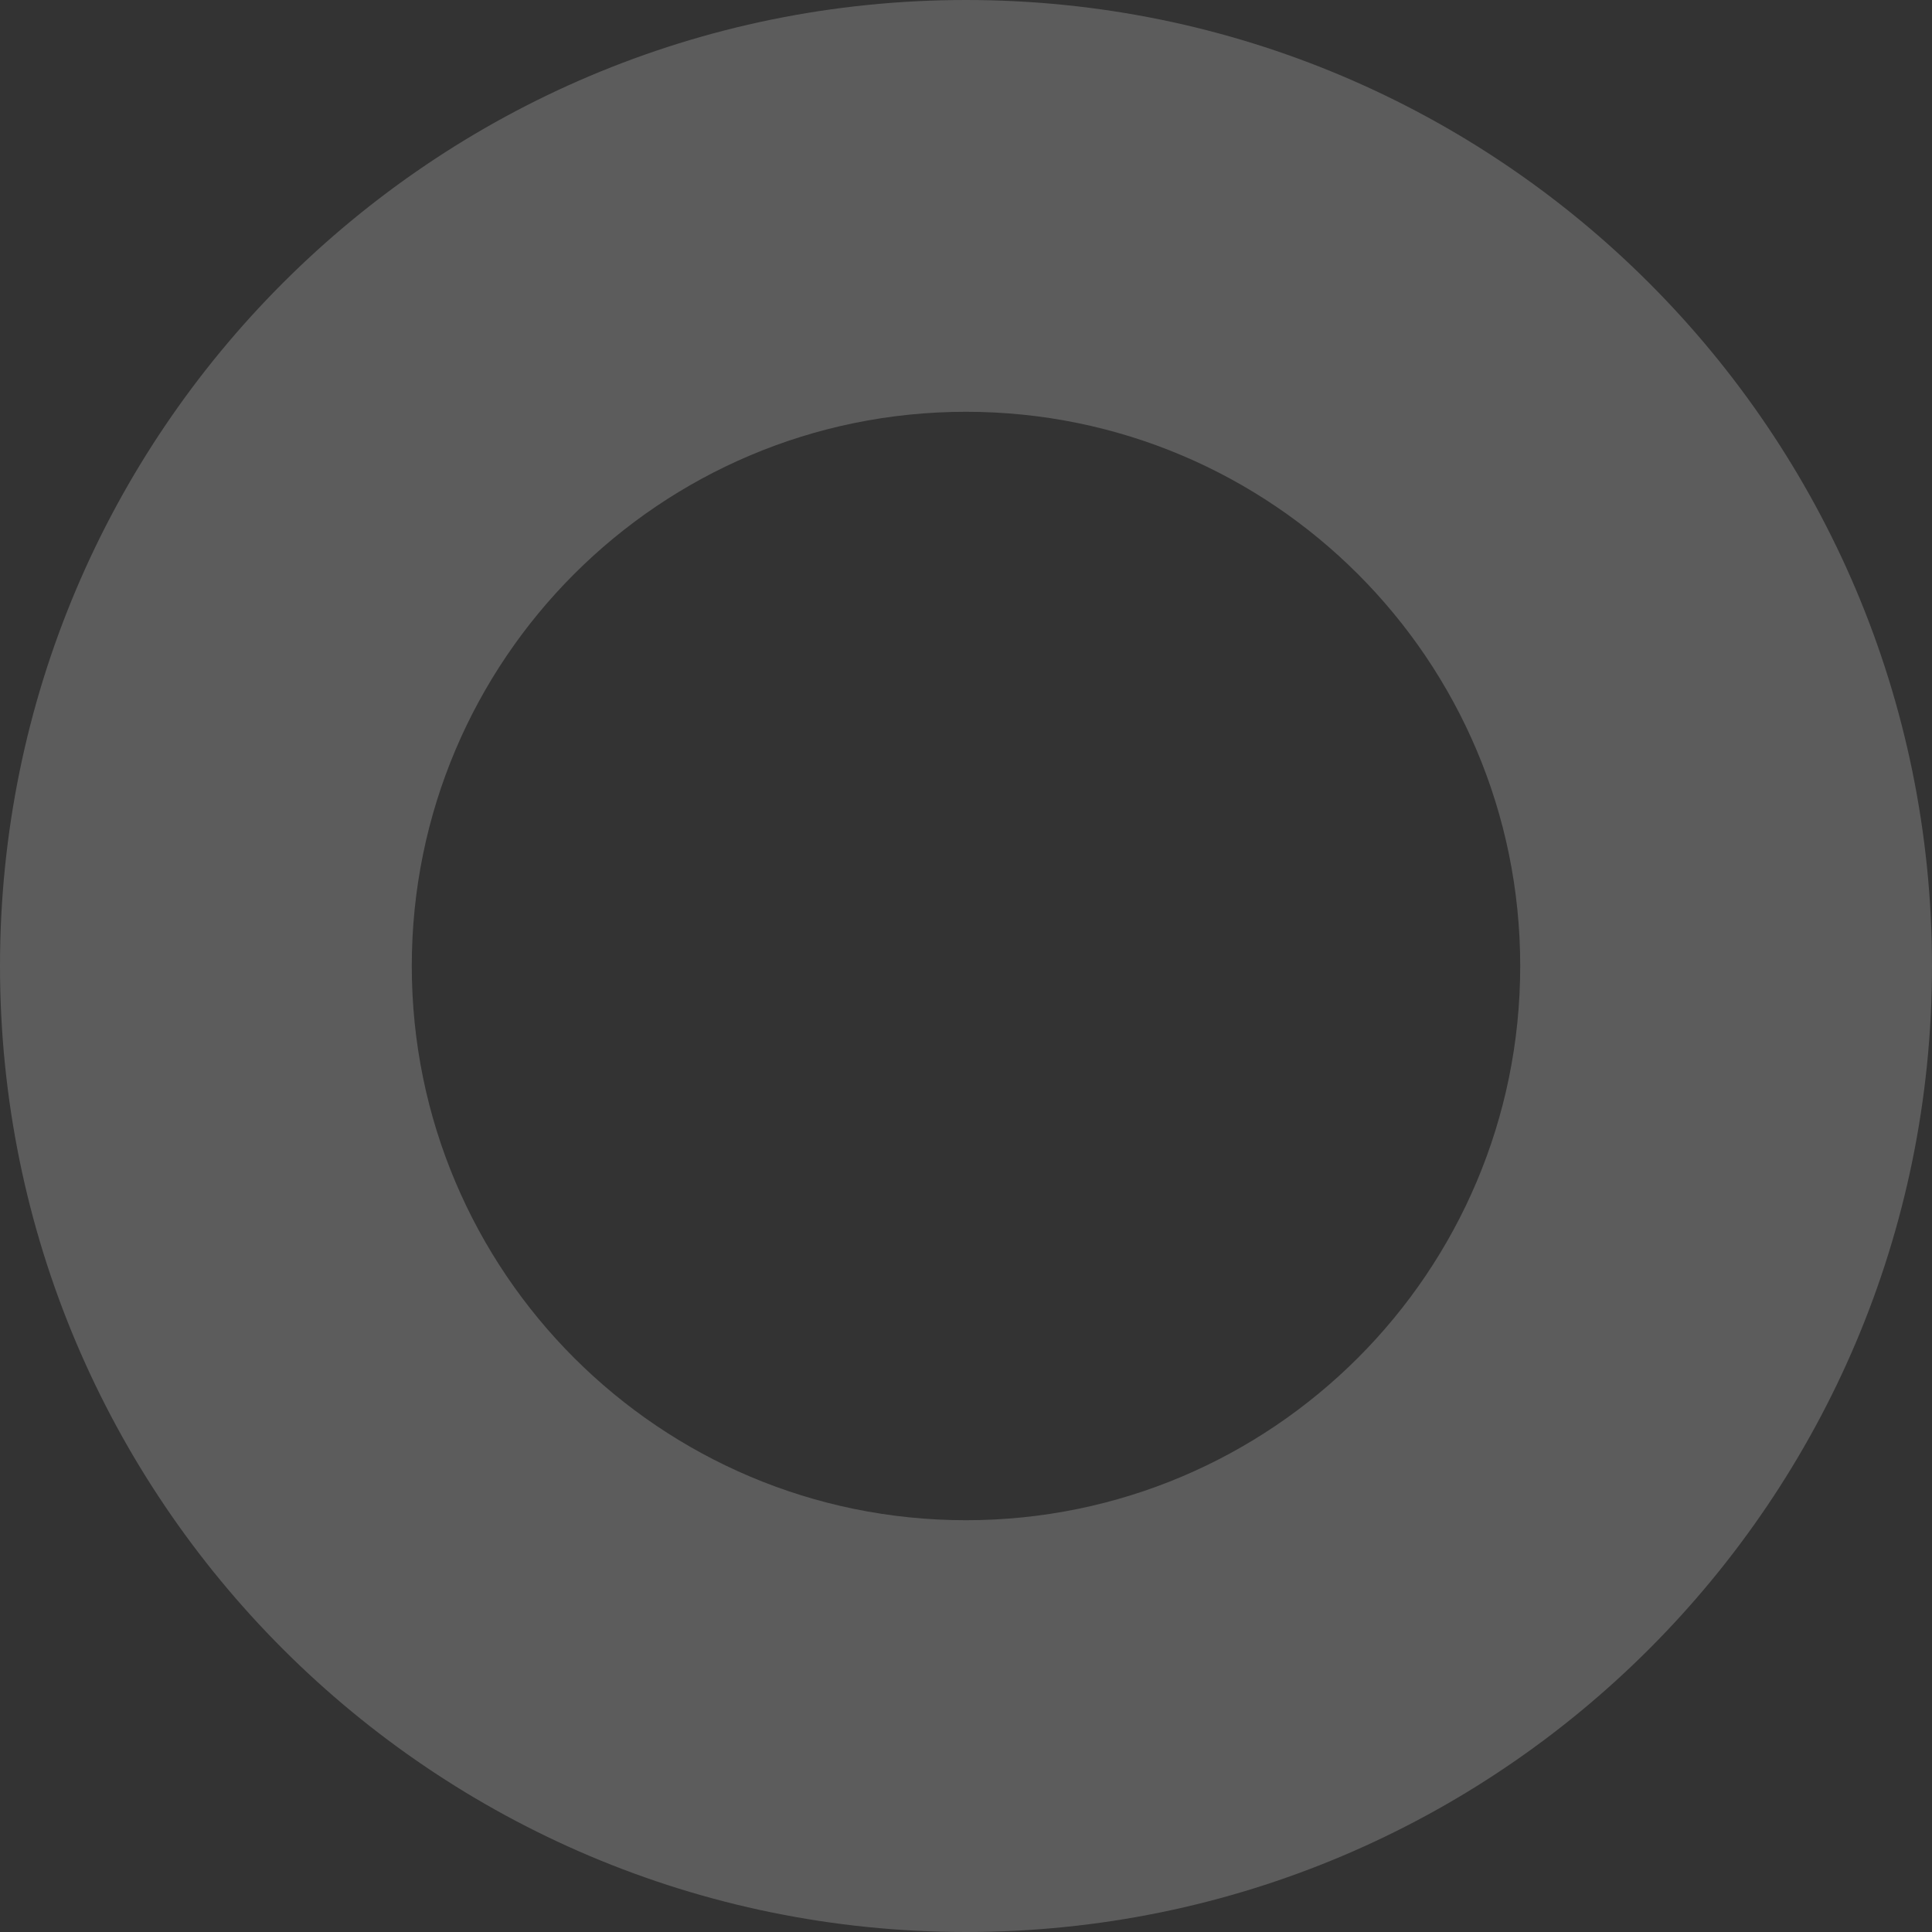 <?xml version="1.0" encoding="UTF-8"?>
<!-- Generator: Adobe Illustrator 27.3.1, SVG Export Plug-In . SVG Version: 6.00 Build 0)  -->
<svg xmlns="http://www.w3.org/2000/svg" xmlns:xlink="http://www.w3.org/1999/xlink" version="1.1" id="Ebene_1" x="0px" y="0px" viewBox="0 0 2243.6 2243.6" style="enable-background:new 0 0 2243.6 2243.6;" xml:space="preserve">
<rect x="0" y="0" width="2243.6" height="2243.6" fill="#333333" stroke="none"/>
<style type="text/css">
	.st0{opacity:0.2;fill:#FFFFFF;}
</style>
<path class="st0" d="M1121.8,0C502.2,0,0,502.2,0,1121.8s502.2,1121.8,1121.8,1121.8s1121.8-502.2,1121.8-1121.8S1741.3,0,1121.8,0z   M1121.8,1765.4c-355.4,0-643.6-288.1-643.6-643.6s288.1-643.6,643.6-643.6s643.6,288.1,643.6,643.6S1477.2,1765.4,1121.8,1765.4z"></path>
</svg>
